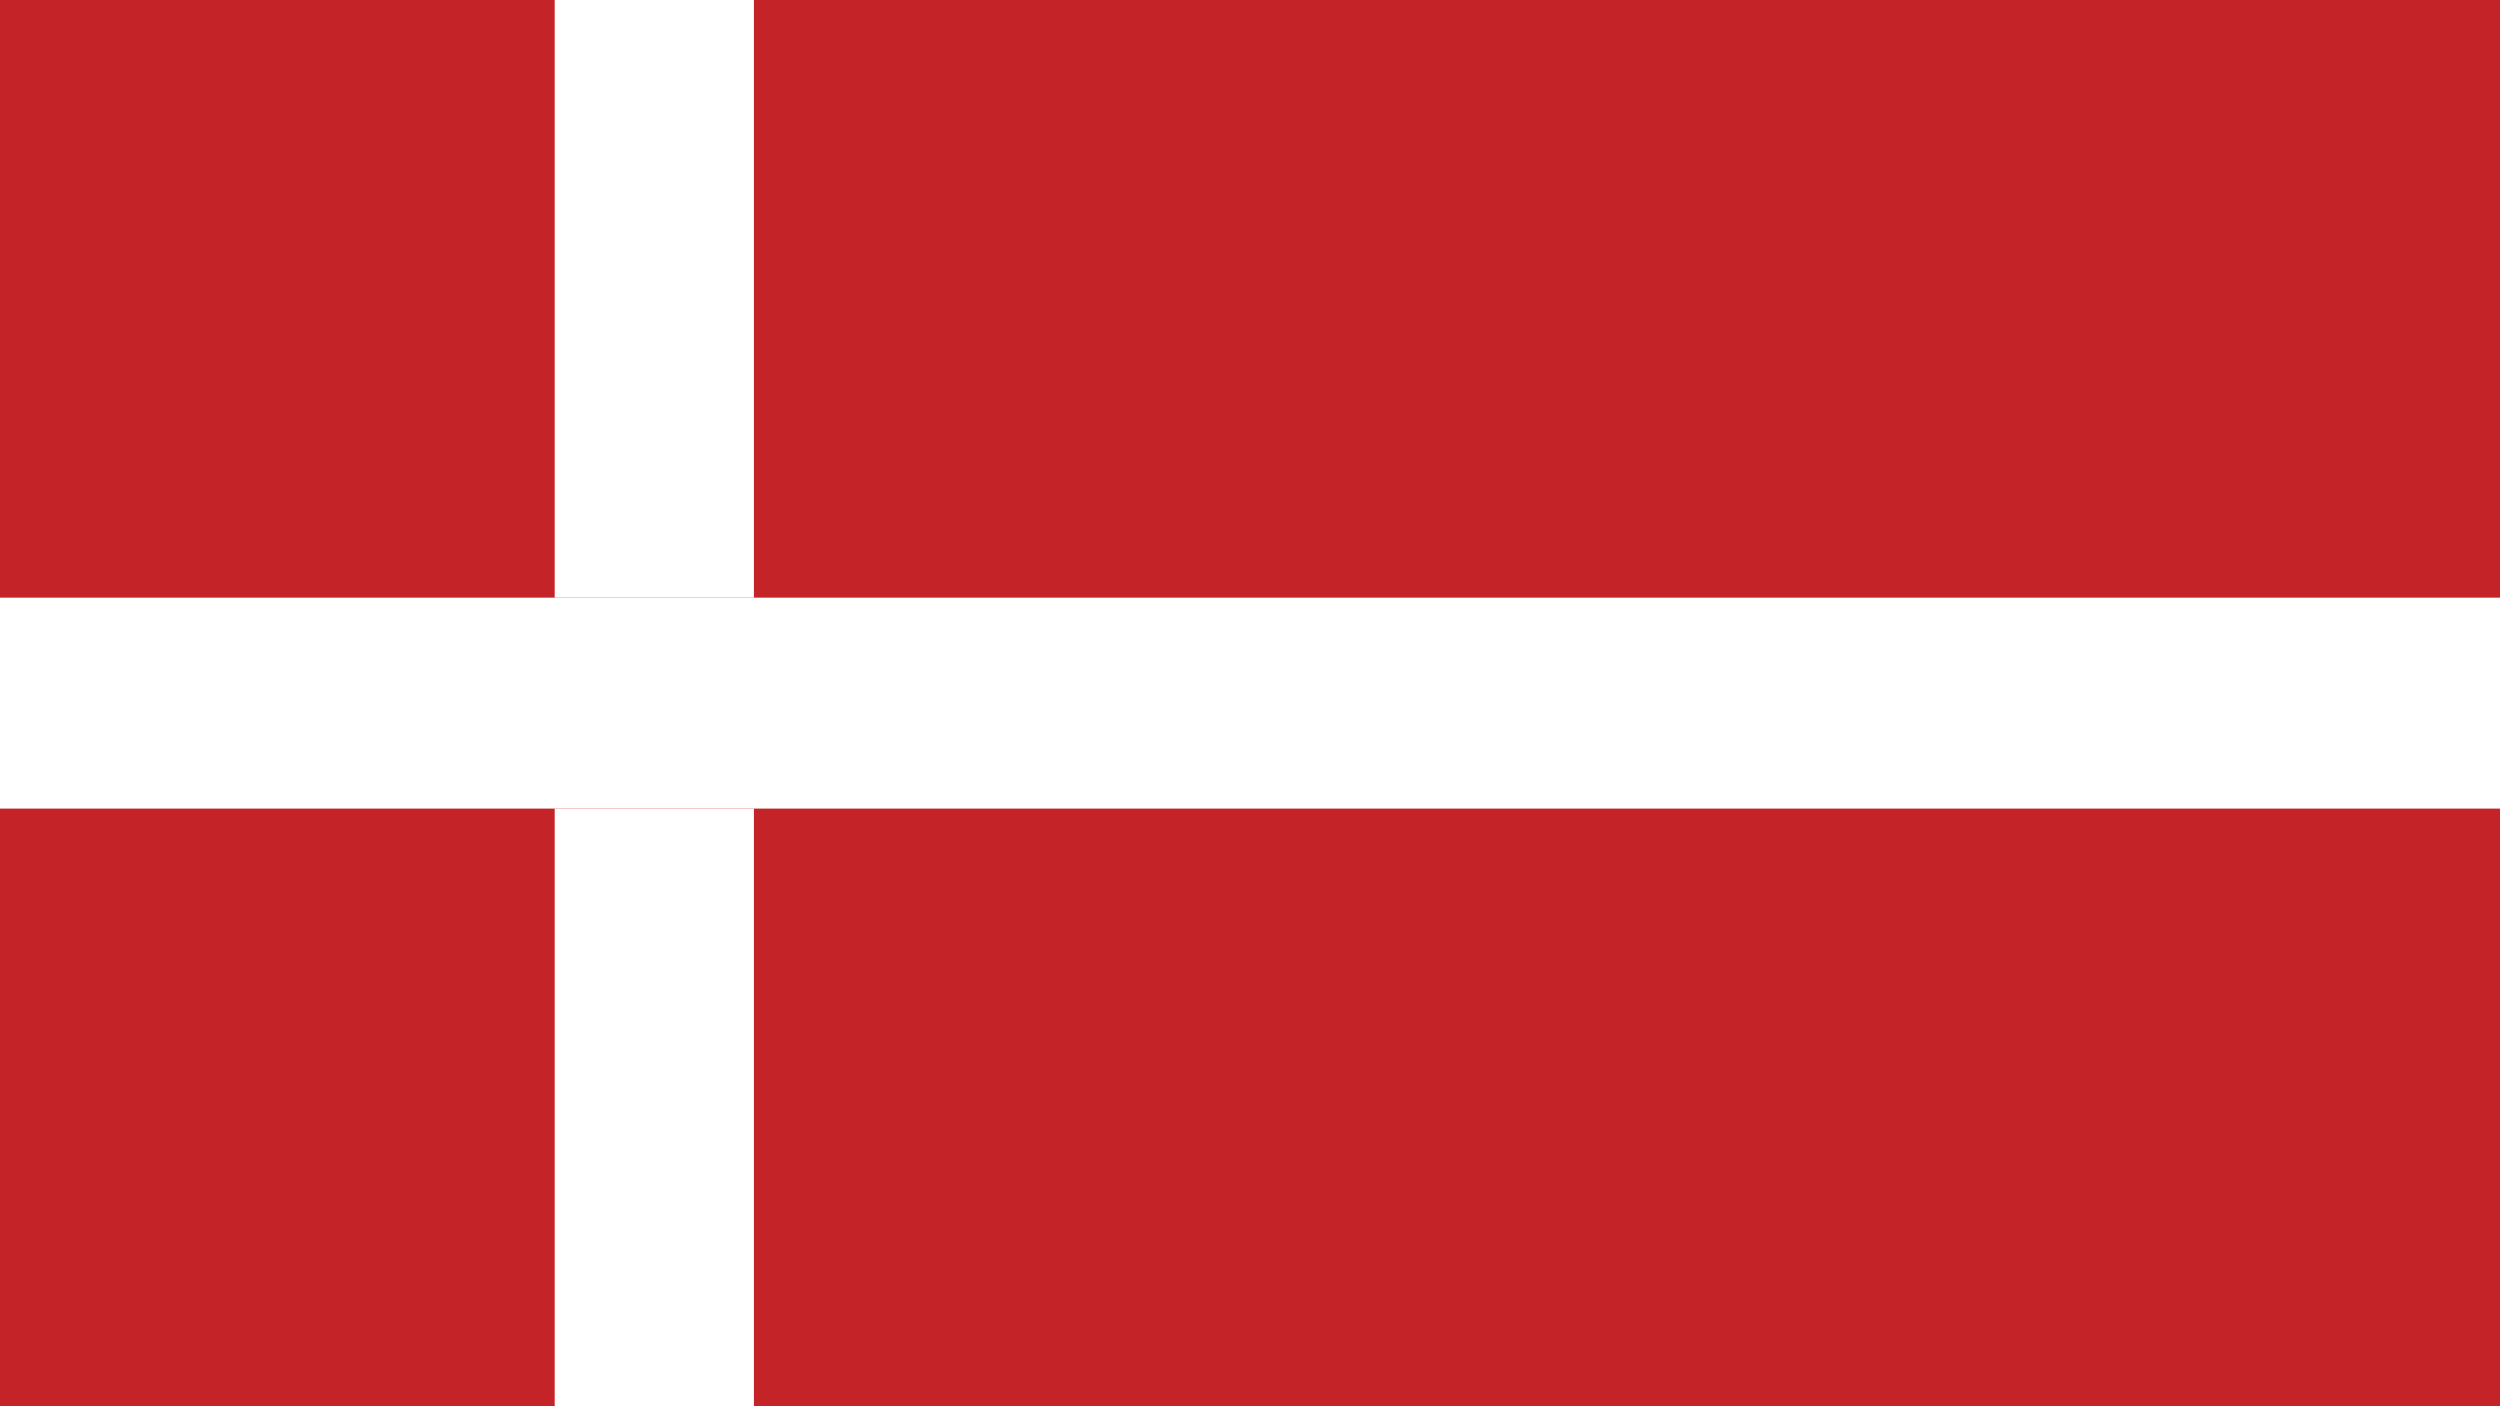 <?xml version="1.0" encoding="utf-8"?>
<!-- Generator: Adobe Illustrator 27.5.0, SVG Export Plug-In . SVG Version: 6.00 Build 0)  -->
<svg version="1.1" id="Layer_1" xmlns="http://www.w3.org/2000/svg" xmlns:xlink="http://www.w3.org/1999/xlink" x="0px" y="0px" width="64" height="36"
	 viewBox="0 0 64 36" style="enable-background:new 0 0 64 36;" xml:space="preserve">
<rect x="0" y="0" width="64" height="36" fill="#333333" stroke="none"/>
<style type="text/css">
	.st0{clip-path:url(#SVGID_00000084498560274758014740000010074914419225473463_);}
	.st1{fill:#C42428;}
	.st2{fill:#FFFFFF;}
</style>
<g>
	<defs>
		<rect id="SVGID_1_" width="64" height="36"/>
	</defs>
	<clipPath id="SVGID_00000030455954652400138830000015604843854688849563_">
		<use xlink:href="#SVGID_1_"  style="overflow:visible;"/>
	</clipPath>
	<g style="clip-path:url(#SVGID_00000030455954652400138830000015604843854688849563_);">
		<path class="st1" d="M64,0H0v36h64V0z"/>
		<path class="st2" d="M19.3,0h-5.1v15.3h5.1V0z"/>
		<path class="st2" d="M64,15.3H0v5.4h64V15.3z"/>
		<path class="st2" d="M19.3,20.7h-5.1V36h5.1V20.7z"/>
	</g>
</g>
</svg>
